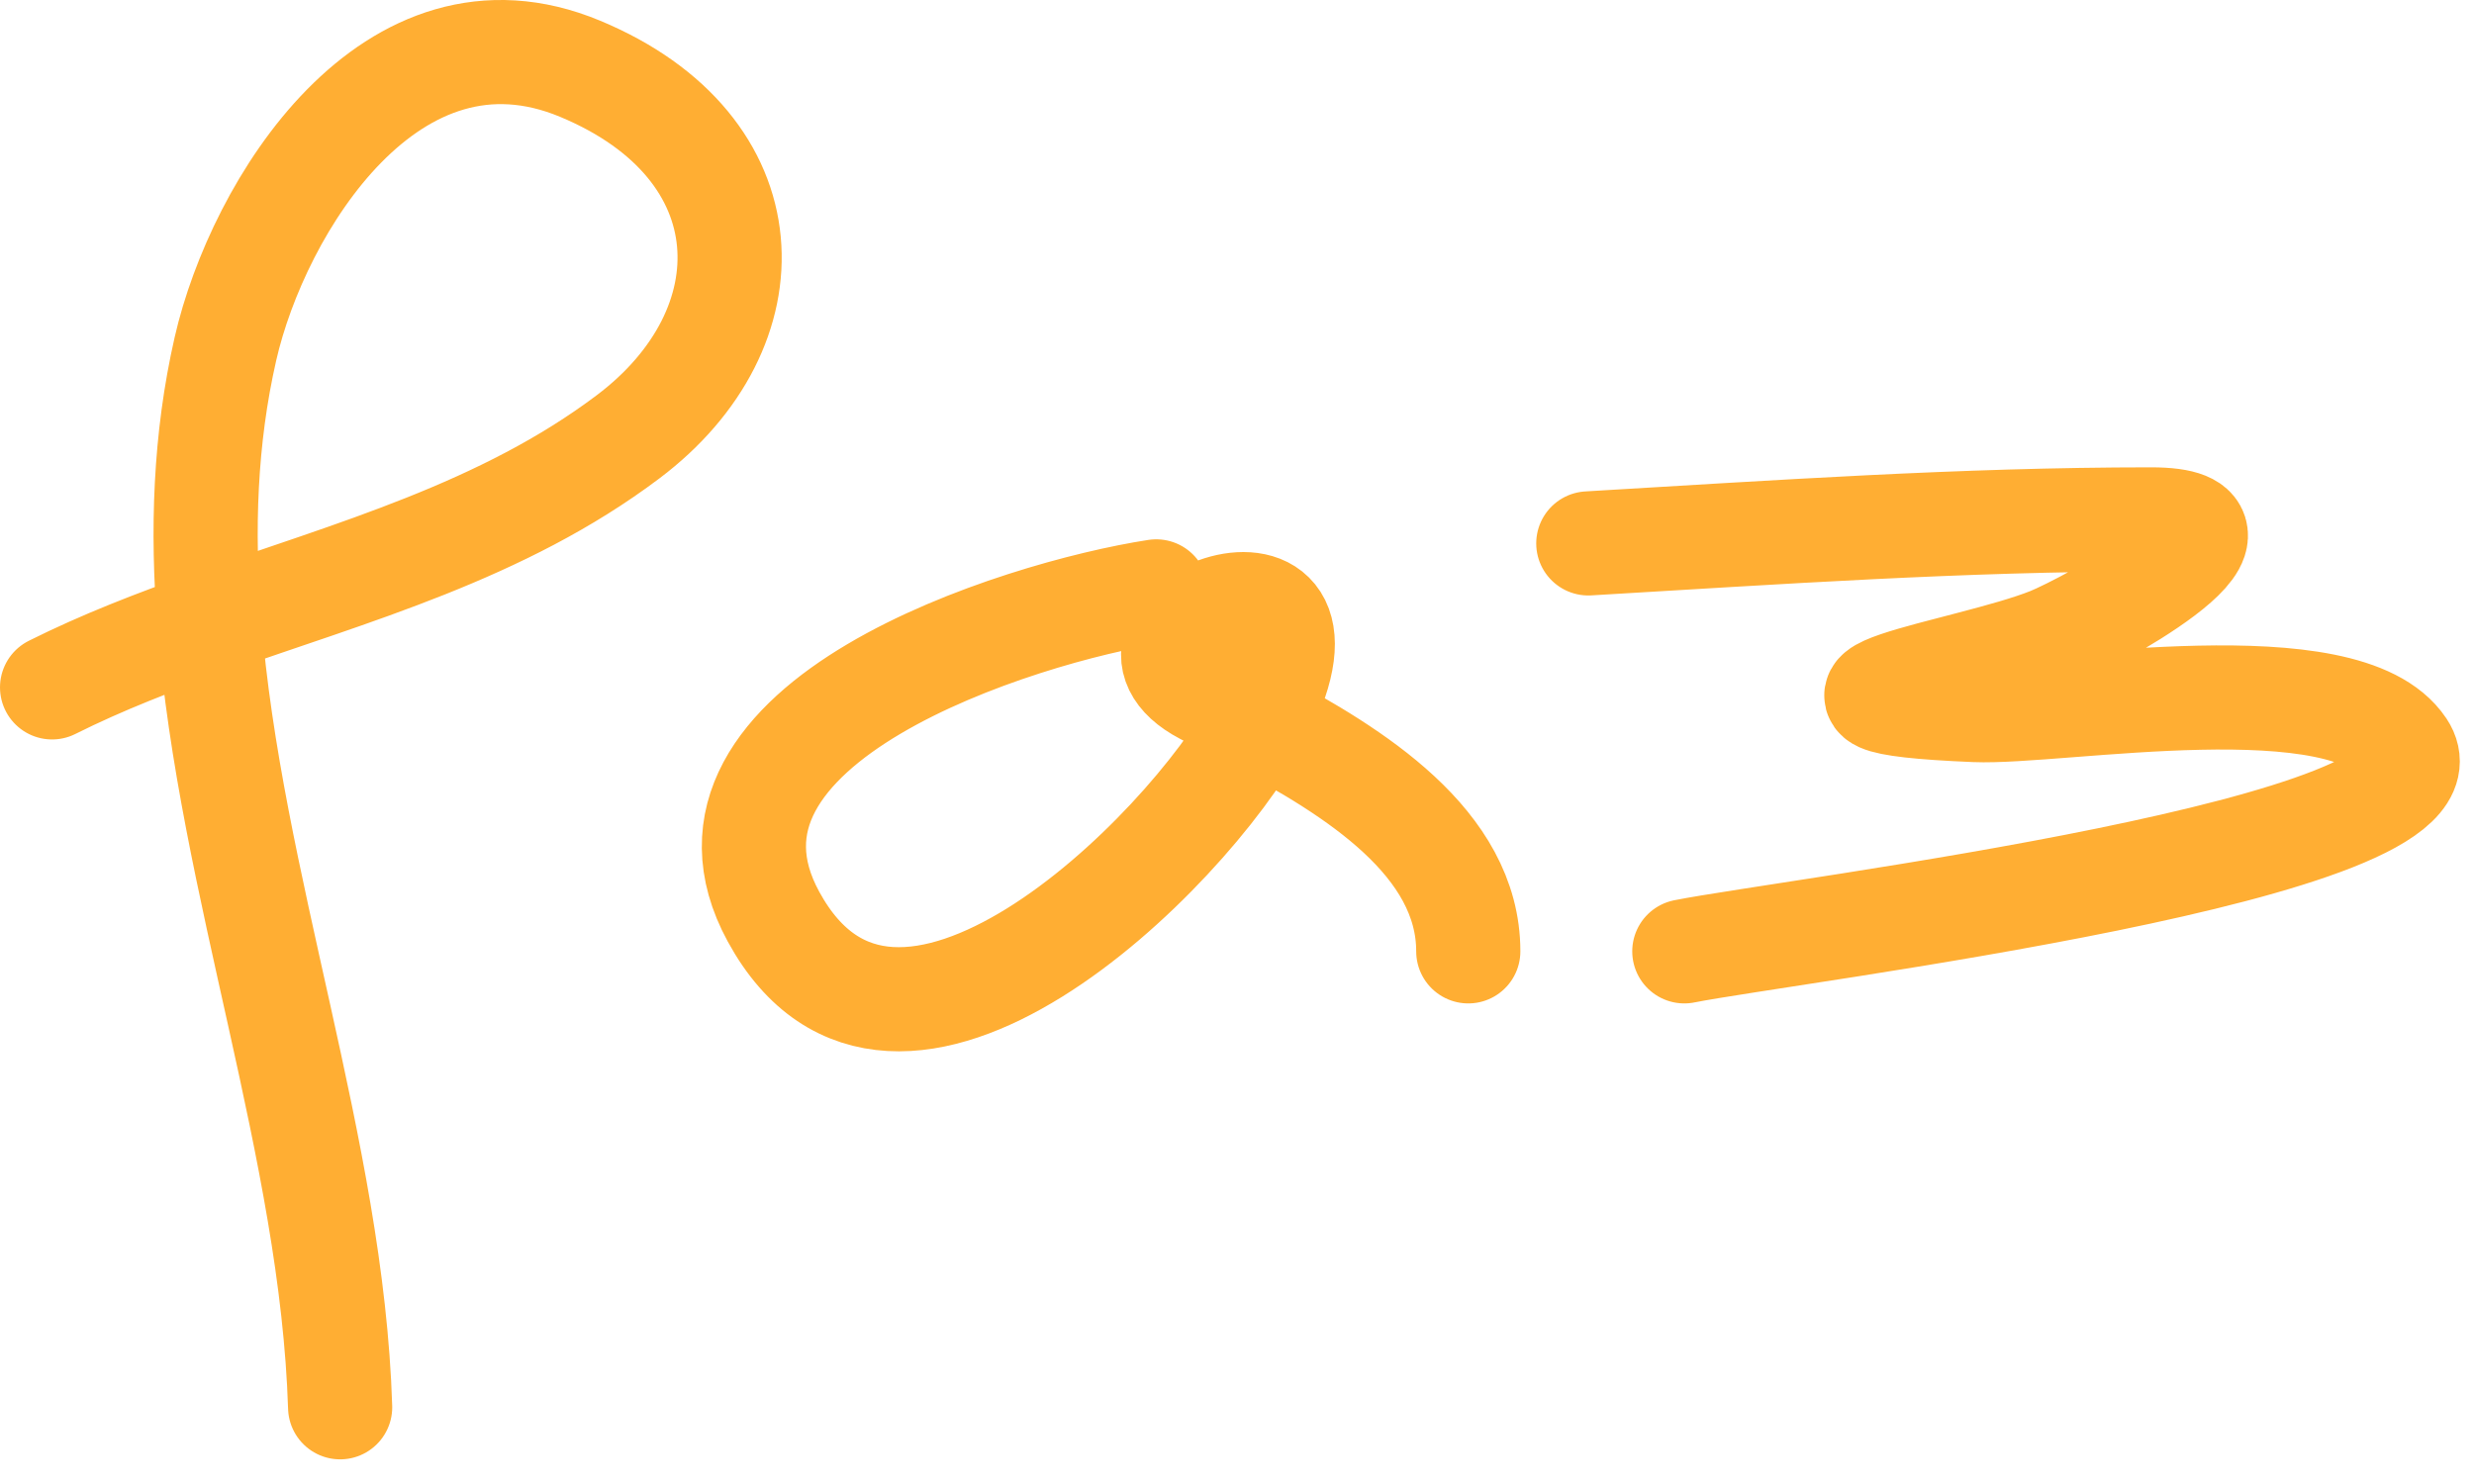 <?xml version="1.0" encoding="UTF-8"?> <svg xmlns="http://www.w3.org/2000/svg" width="95" height="57" viewBox="0 0 95 57" fill="none"><path d="M13.061 54.053C12.751 44.161 8.831 33.948 8.036 23.919M8.036 23.919C7.755 20.381 7.864 16.866 8.657 13.396C9.906 7.932 15.03 -0.378 22.278 2.642C29.523 5.661 29.647 12.611 24.121 16.775C19.304 20.406 13.548 21.969 8.036 23.919ZM8.036 23.919C5.969 24.649 3.936 25.434 2 26.402M44.399 22.715C39.157 23.522 25.628 27.739 29.703 35.21C34.376 43.777 45.544 32.834 48.308 27.688M48.308 27.688C48.356 27.599 48.401 27.512 48.444 27.426C52.174 19.966 41.614 24.171 46.242 26.607C46.875 26.94 47.577 27.298 48.308 27.688ZM48.308 27.688C51.979 29.641 56.381 32.37 56.381 36.541M60.99 20.872C68.22 20.447 75.35 19.95 82.599 19.95C87.652 19.95 80.114 23.996 78.707 24.559C75.558 25.818 67.224 26.914 75.84 27.273C79.117 27.409 90.069 25.395 92.277 28.706C94.859 32.579 68.615 35.753 64.677 36.541" stroke="#FFAE33" stroke-width="4" stroke-linecap="round"></path></svg> 